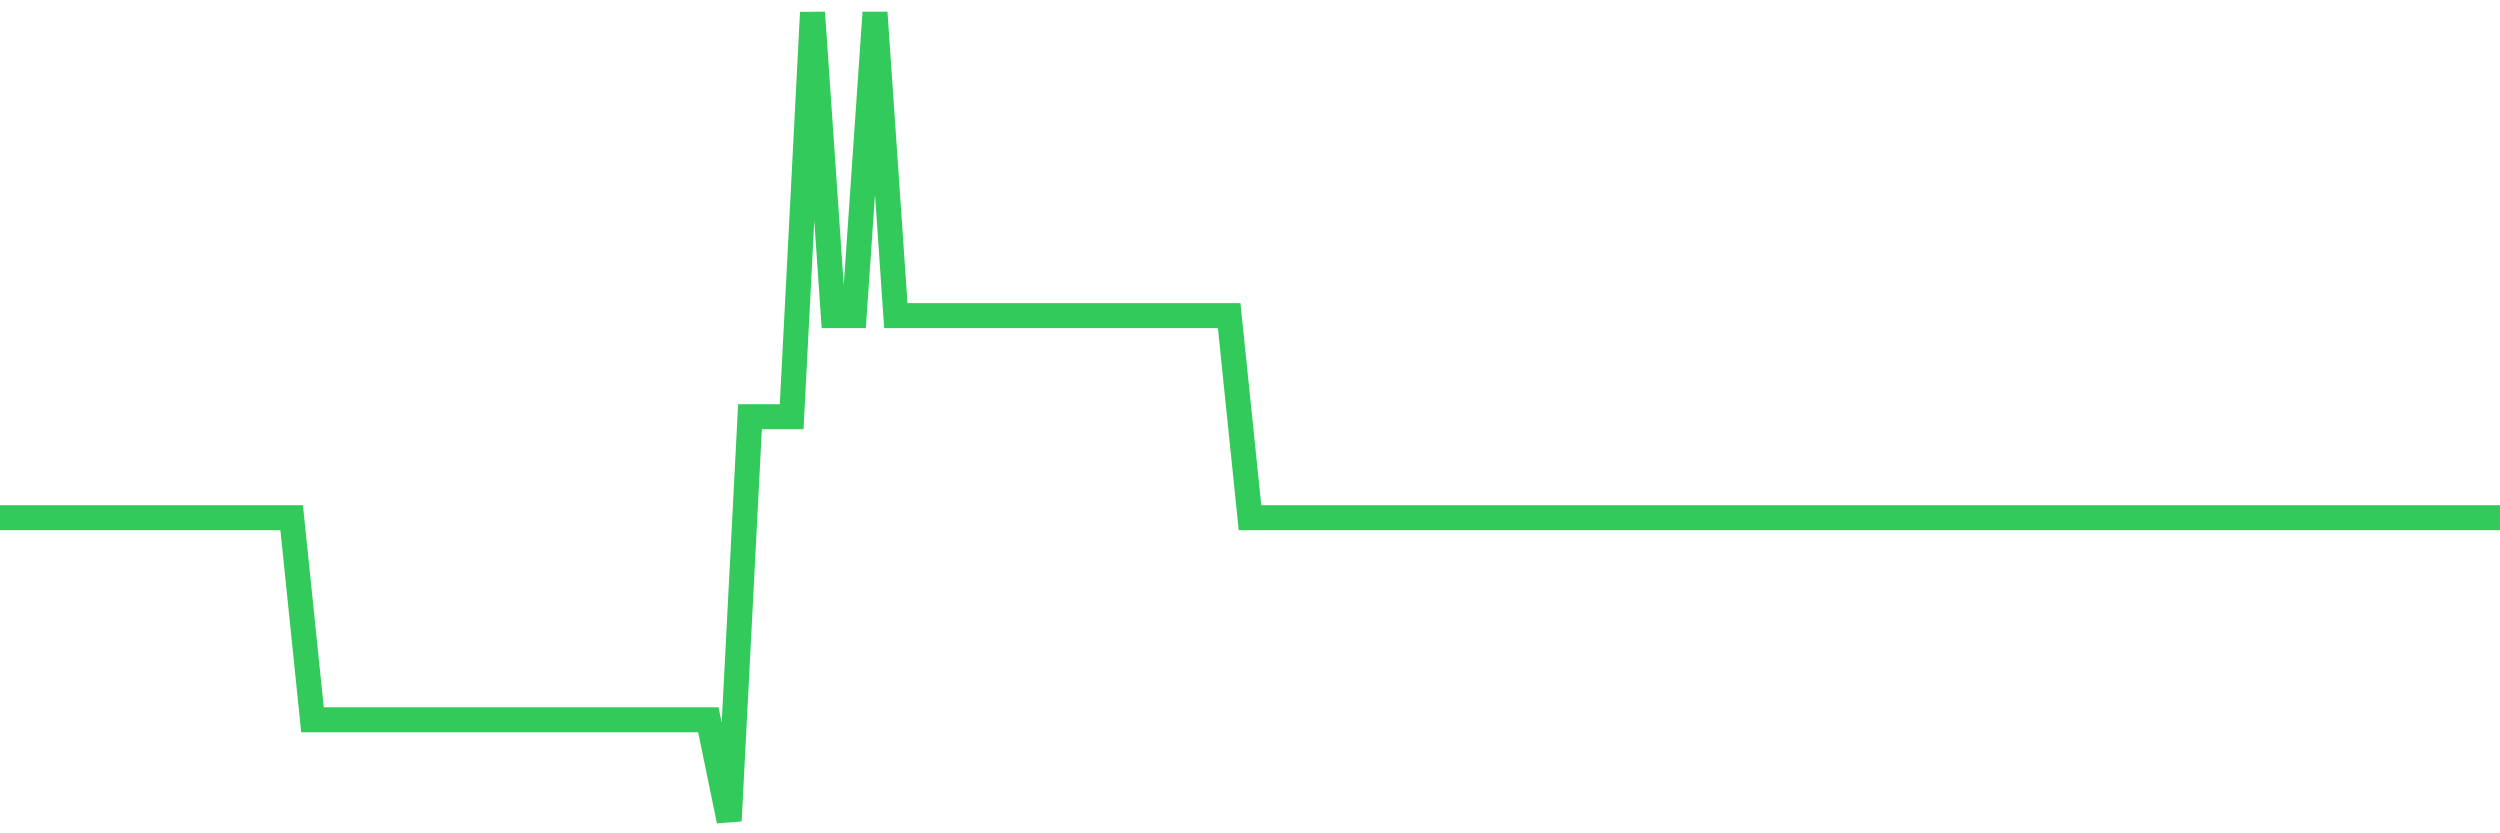 <svg
  xmlns="http://www.w3.org/2000/svg"
  xmlns:xlink="http://www.w3.org/1999/xlink"
  width="120"
  height="40"
  viewBox="0 0 120 40"
  preserveAspectRatio="none"
>
  <polyline
    points="0,24.85 1,24.85 2,24.85 3,24.85 4,24.85 5,24.85 6,24.85 7,24.85 8,24.85 9,24.85 10,24.85 11,24.85 12,24.85 13,24.85 14,24.85 15,34.55 16,34.55 17,34.55 18,34.55 19,34.55 20,34.55 21,34.55 22,34.55 23,34.55 24,34.55 25,34.55 26,34.55 27,34.55 28,34.55 29,34.55 30,34.55 31,34.55 32,34.55 33,34.55 34,34.55 35,39.4 36,20 37,20 38,20 39,0.6 40,15.15 41,15.15 42,0.6 43,15.15 44,15.15 45,15.15 46,15.15 47,15.15 48,15.15 49,15.15 50,15.15 51,15.15 52,15.15 53,15.15 54,15.15 55,15.15 56,15.15 57,15.15 58,15.15 59,15.15 60,24.85 61,24.85 62,24.85 63,24.85 64,24.85 65,24.85 66,24.85 67,24.85 68,24.85 69,24.85 70,24.85 71,24.85 72,24.85 73,24.85 74,24.85 75,24.85 76,24.85 77,24.85 78,24.85 79,24.85 80,24.85 81,24.85 82,24.85 83,24.85 84,24.85 85,24.85 86,24.85 87,24.85 88,24.85 89,24.85 90,24.85 91,24.85 92,24.85 93,24.85 94,24.85 95,24.85 96,24.85 97,24.85 98,24.85 99,24.85 100,24.85 101,24.85 102,24.85 103,24.85 104,24.85 105,24.85 106,24.85 107,24.85 108,24.85 109,24.85 110,24.85 111,24.85 112,24.85 113,24.85 114,24.85 115,24.85 116,24.85 117,24.85 118,24.85 119,24.85 120,24.85"
    fill="none"
    stroke="#32ca5b"
    stroke-width="1.2"
  >
  </polyline>
</svg>